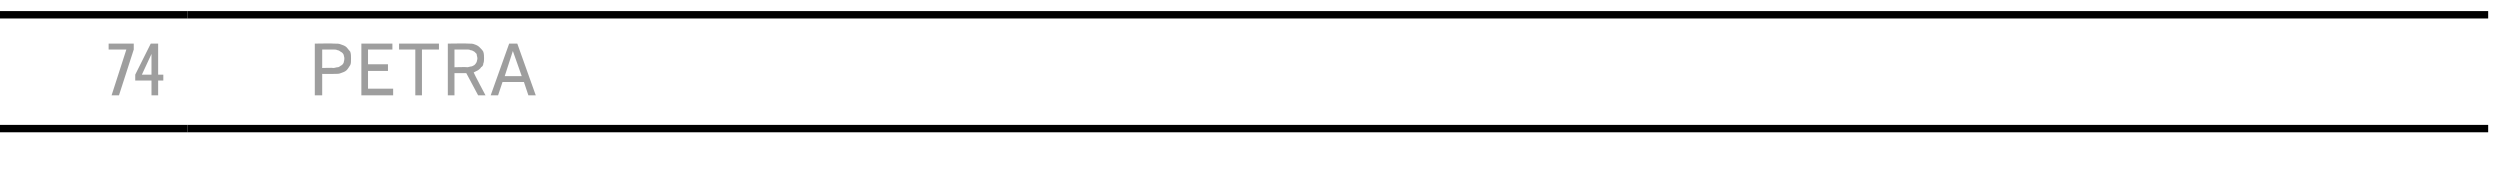 <?xml version="1.0" standalone="no"?>
<!DOCTYPE svg PUBLIC "-//W3C//DTD SVG 1.1//EN" "http://www.w3.org/Graphics/SVG/1.1/DTD/svg11.dtd">
<svg xmlns="http://www.w3.org/2000/svg" version="1.1" width="338.3px" height="26.3px" viewBox="0 -1 338.3 26.3" style="top:-1px">
  <desc>74,Petra</desc>
  <defs/>
  <g class="svg-tables">
    <g class="svg-table-background">
      <line x1="-1" y1="16.4" x2="25.4" y2="16.4" stroke="#000" stroke-width="1"/>
      <line x1="-1" y1="1" x2="25.4" y2="1" stroke="#000" stroke-width="1"/>
      <line x1="25.4" y1="16.4" x2="336.7" y2="16.4" stroke="#000" stroke-width="1"/>
      <line x1="25.4" y1="1" x2="336.7" y2="1" stroke="#000" stroke-width="1"/>
    </g>
  </g>
  <g id="Polygon331509">
    <path d="M 42.6 11.9 L 43.6 11.9 L 43.6 9 C 43.6 9 45.21 9.01 45.2 9 C 45.6 9 45.9 9 46.1 8.9 C 46.4 8.8 46.7 8.7 46.9 8.5 C 47.1 8.3 47.2 8.1 47.4 7.8 C 47.5 7.6 47.5 7.3 47.5 6.9 C 47.5 6.6 47.5 6.3 47.4 6 C 47.2 5.8 47.1 5.6 46.9 5.4 C 46.7 5.2 46.4 5.1 46.1 5 C 45.9 4.9 45.6 4.9 45.2 4.9 C 45.21 4.86 42.6 4.9 42.6 4.9 L 42.6 11.9 Z M 43.6 8.2 L 43.6 5.7 C 43.6 5.7 45.1 5.72 45.1 5.7 C 45.3 5.7 45.5 5.7 45.7 5.8 C 45.8 5.8 46 5.9 46.1 6 C 46.3 6.1 46.4 6.2 46.5 6.4 C 46.5 6.5 46.6 6.7 46.6 6.9 C 46.6 7.2 46.5 7.4 46.5 7.5 C 46.4 7.7 46.3 7.8 46.1 7.9 C 46 8 45.8 8.1 45.7 8.1 C 45.5 8.1 45.3 8.2 45.1 8.2 C 45.1 8.15 43.6 8.2 43.6 8.2 Z M 48.9 11.9 L 53.2 11.9 L 53.2 11 L 49.8 11 L 49.8 8.6 L 52.5 8.6 L 52.5 7.7 L 49.8 7.7 L 49.8 5.7 L 53.1 5.7 L 53.1 4.9 L 48.9 4.9 L 48.9 11.9 Z M 56.2 11.9 L 57.1 11.9 L 57.1 5.7 L 59.4 5.7 L 59.4 4.9 L 54 4.9 L 54 5.7 L 56.2 5.7 L 56.2 11.9 Z M 60.6 11.9 L 61.5 11.9 L 61.5 8.9 L 63.1 8.9 L 64.7 11.9 L 65.7 11.9 C 65.7 11.9 64.05 8.8 64.1 8.8 C 64.3 8.7 64.5 8.6 64.7 8.5 C 64.8 8.4 65 8.3 65.1 8.1 C 65.3 8 65.4 7.8 65.4 7.6 C 65.5 7.4 65.5 7.1 65.5 6.9 C 65.5 6.6 65.5 6.3 65.4 6 C 65.3 5.8 65.1 5.6 64.9 5.4 C 64.7 5.2 64.5 5.1 64.2 5 C 64 4.9 63.7 4.9 63.4 4.9 C 63.36 4.86 60.6 4.9 60.6 4.9 L 60.6 11.9 Z M 61.5 8.1 L 61.5 5.7 C 61.5 5.7 63.19 5.71 63.2 5.7 C 63.4 5.7 63.5 5.7 63.7 5.8 C 63.9 5.8 64 5.9 64.2 6 C 64.3 6.1 64.4 6.2 64.5 6.3 C 64.5 6.5 64.6 6.7 64.6 6.9 C 64.6 7.1 64.5 7.3 64.5 7.4 C 64.4 7.6 64.3 7.7 64.2 7.8 C 64 7.9 63.9 8 63.7 8 C 63.6 8 63.4 8.1 63.2 8.1 C 63.22 8.05 61.5 8.1 61.5 8.1 Z M 70.9 10.1 L 71.5 11.9 L 72.5 11.9 L 70 4.9 L 68.9 4.9 L 66.4 11.9 L 67.4 11.9 L 68 10.1 L 70.9 10.1 Z M 70.6 9.3 L 68.3 9.3 L 69.4 5.9 L 70.6 9.3 Z " stroke="none" fill="#000" fill-opacity="0.38"/>
  </g>
  <g id="Polygon331508">
    <path d="M 15.1 11.9 L 16.1 11.9 L 18.1 5.7 L 18.1 4.9 L 14.7 4.9 L 14.7 5.7 L 17.1 5.7 L 15.1 11.9 Z M 20.5 11.9 L 21.4 11.9 L 21.4 9.9 L 22.1 9.9 L 22.1 9.1 L 21.4 9.1 L 21.4 4.9 L 20.4 4.9 L 18.3 9.1 L 18.3 9.9 L 20.5 9.9 L 20.5 11.9 Z M 19.2 9.1 L 20.5 6.3 L 20.5 9.1 L 19.2 9.1 Z " stroke="none" fill="#000" fill-opacity="0.38"/>
  </g>
</svg>